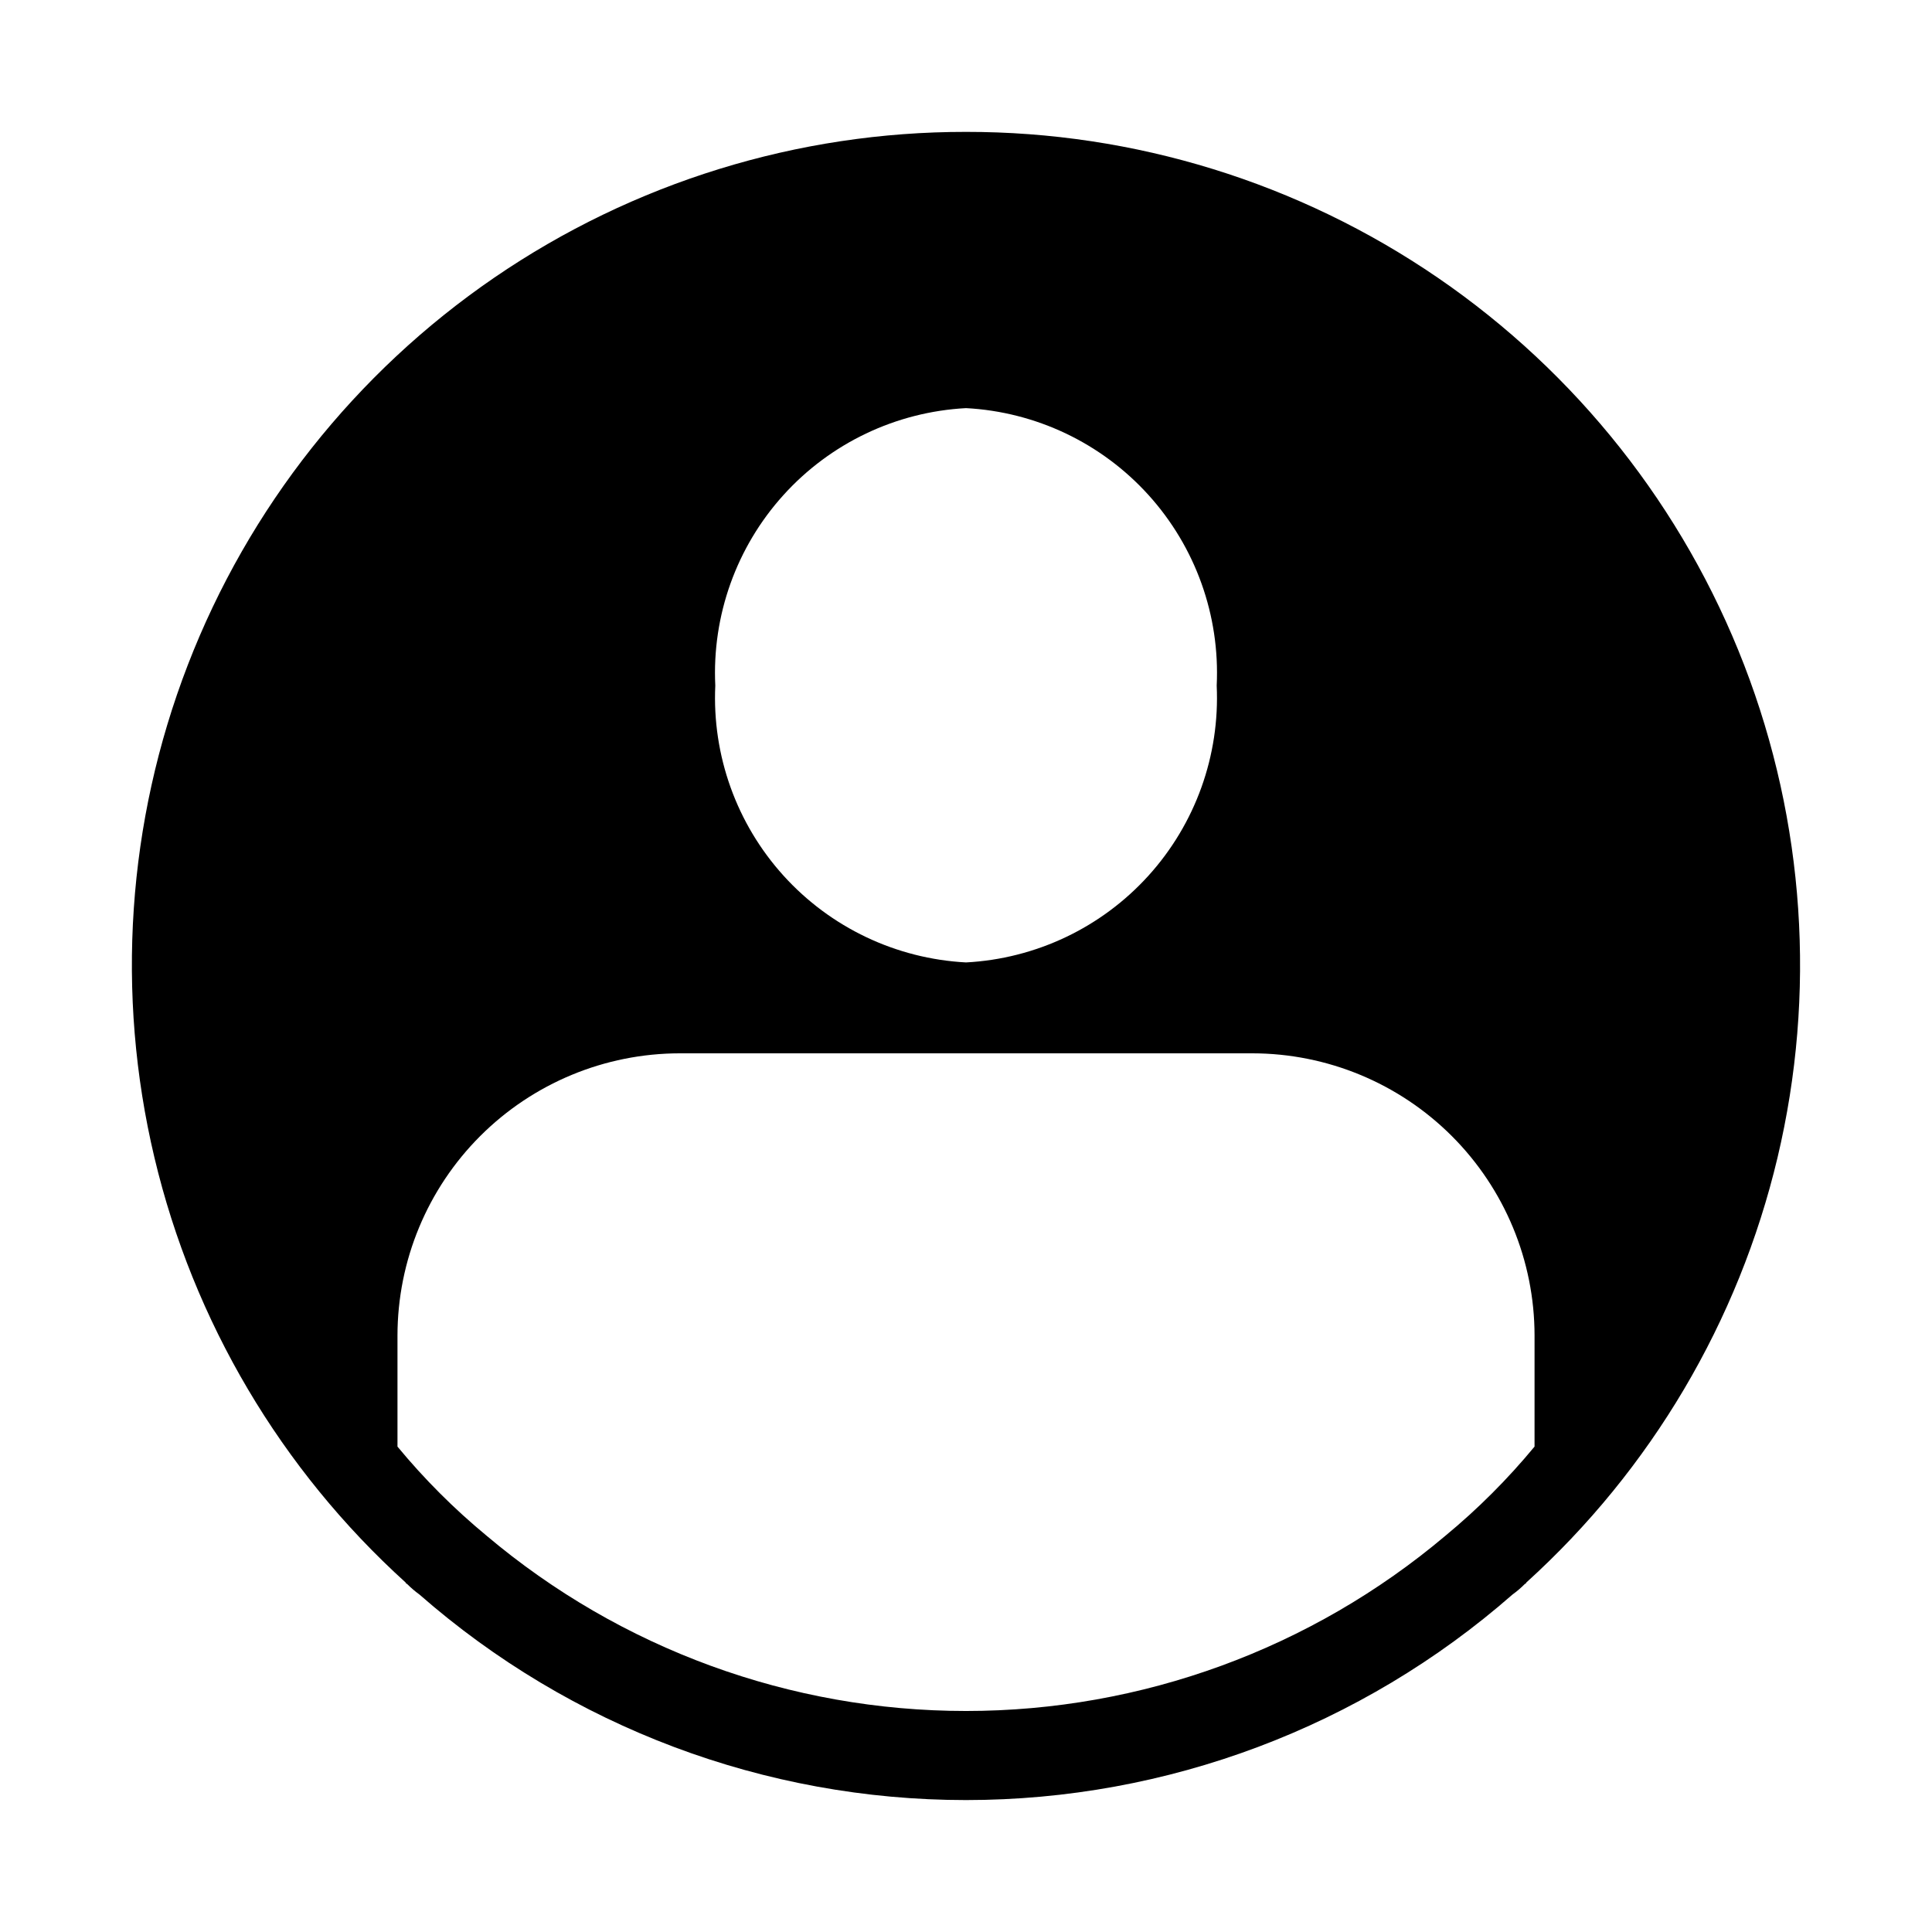 <?xml version="1.0" encoding="UTF-8"?>
<!-- Uploaded to: SVG Repo, www.svgrepo.com, Generator: SVG Repo Mixer Tools -->
<svg fill="#000000" width="800px" height="800px" version="1.1" viewBox="144 144 512 512" xmlns="http://www.w3.org/2000/svg">
 <path d="m400 178.95c-44.625-0.047-88.211 13.426-125.03 38.641-36.812 25.219-65.121 61-81.195 102.62-16.074 41.625-19.16 87.145-8.848 130.56 10.309 43.414 33.531 82.684 66.602 112.64 0.012 0.168 0.148 0.305 0.316 0.316 1.023 1.031 2.129 1.98 3.305 2.832 40.082 35.117 91.559 54.477 144.85 54.477s104.76-19.359 144.84-54.477c1.18-0.852 2.285-1.801 3.305-2.832 0.172-0.012 0.305-0.148 0.316-0.316 33.074-29.953 56.293-69.227 66.605-112.64 10.309-43.414 7.223-88.938-8.852-130.56s-44.383-77.406-81.195-102.62c-36.812-25.215-80.402-38.688-125.02-38.641zm0 73.211v-0.004c18.543 0.988 35.941 9.273 48.391 23.055 12.449 13.777 18.941 31.922 18.047 50.473 0.863 18.523-5.641 36.637-18.09 50.383-12.449 13.746-29.828 22.008-48.348 22.984-18.52-0.977-35.902-9.238-48.352-22.984-12.445-13.746-18.949-31.859-18.09-50.383-0.891-18.551 5.598-36.695 18.047-50.473 12.449-13.781 29.848-22.066 48.395-23.055zm150.67 275.21-0.004-0.004c-7.106 8.602-15.012 16.512-23.613 23.617-35.543 29.992-80.551 46.445-127.05 46.445-46.508 0-91.516-16.453-127.05-46.445-8.605-7.106-16.512-15.016-23.617-23.617v-29.441c0.02-19.828 7.902-38.84 21.922-52.859 14.023-14.02 33.035-21.906 52.863-21.926h151.77c19.828 0.02 38.836 7.906 52.859 21.926 14.02 14.02 21.906 33.031 21.922 52.859z"/>
</svg>